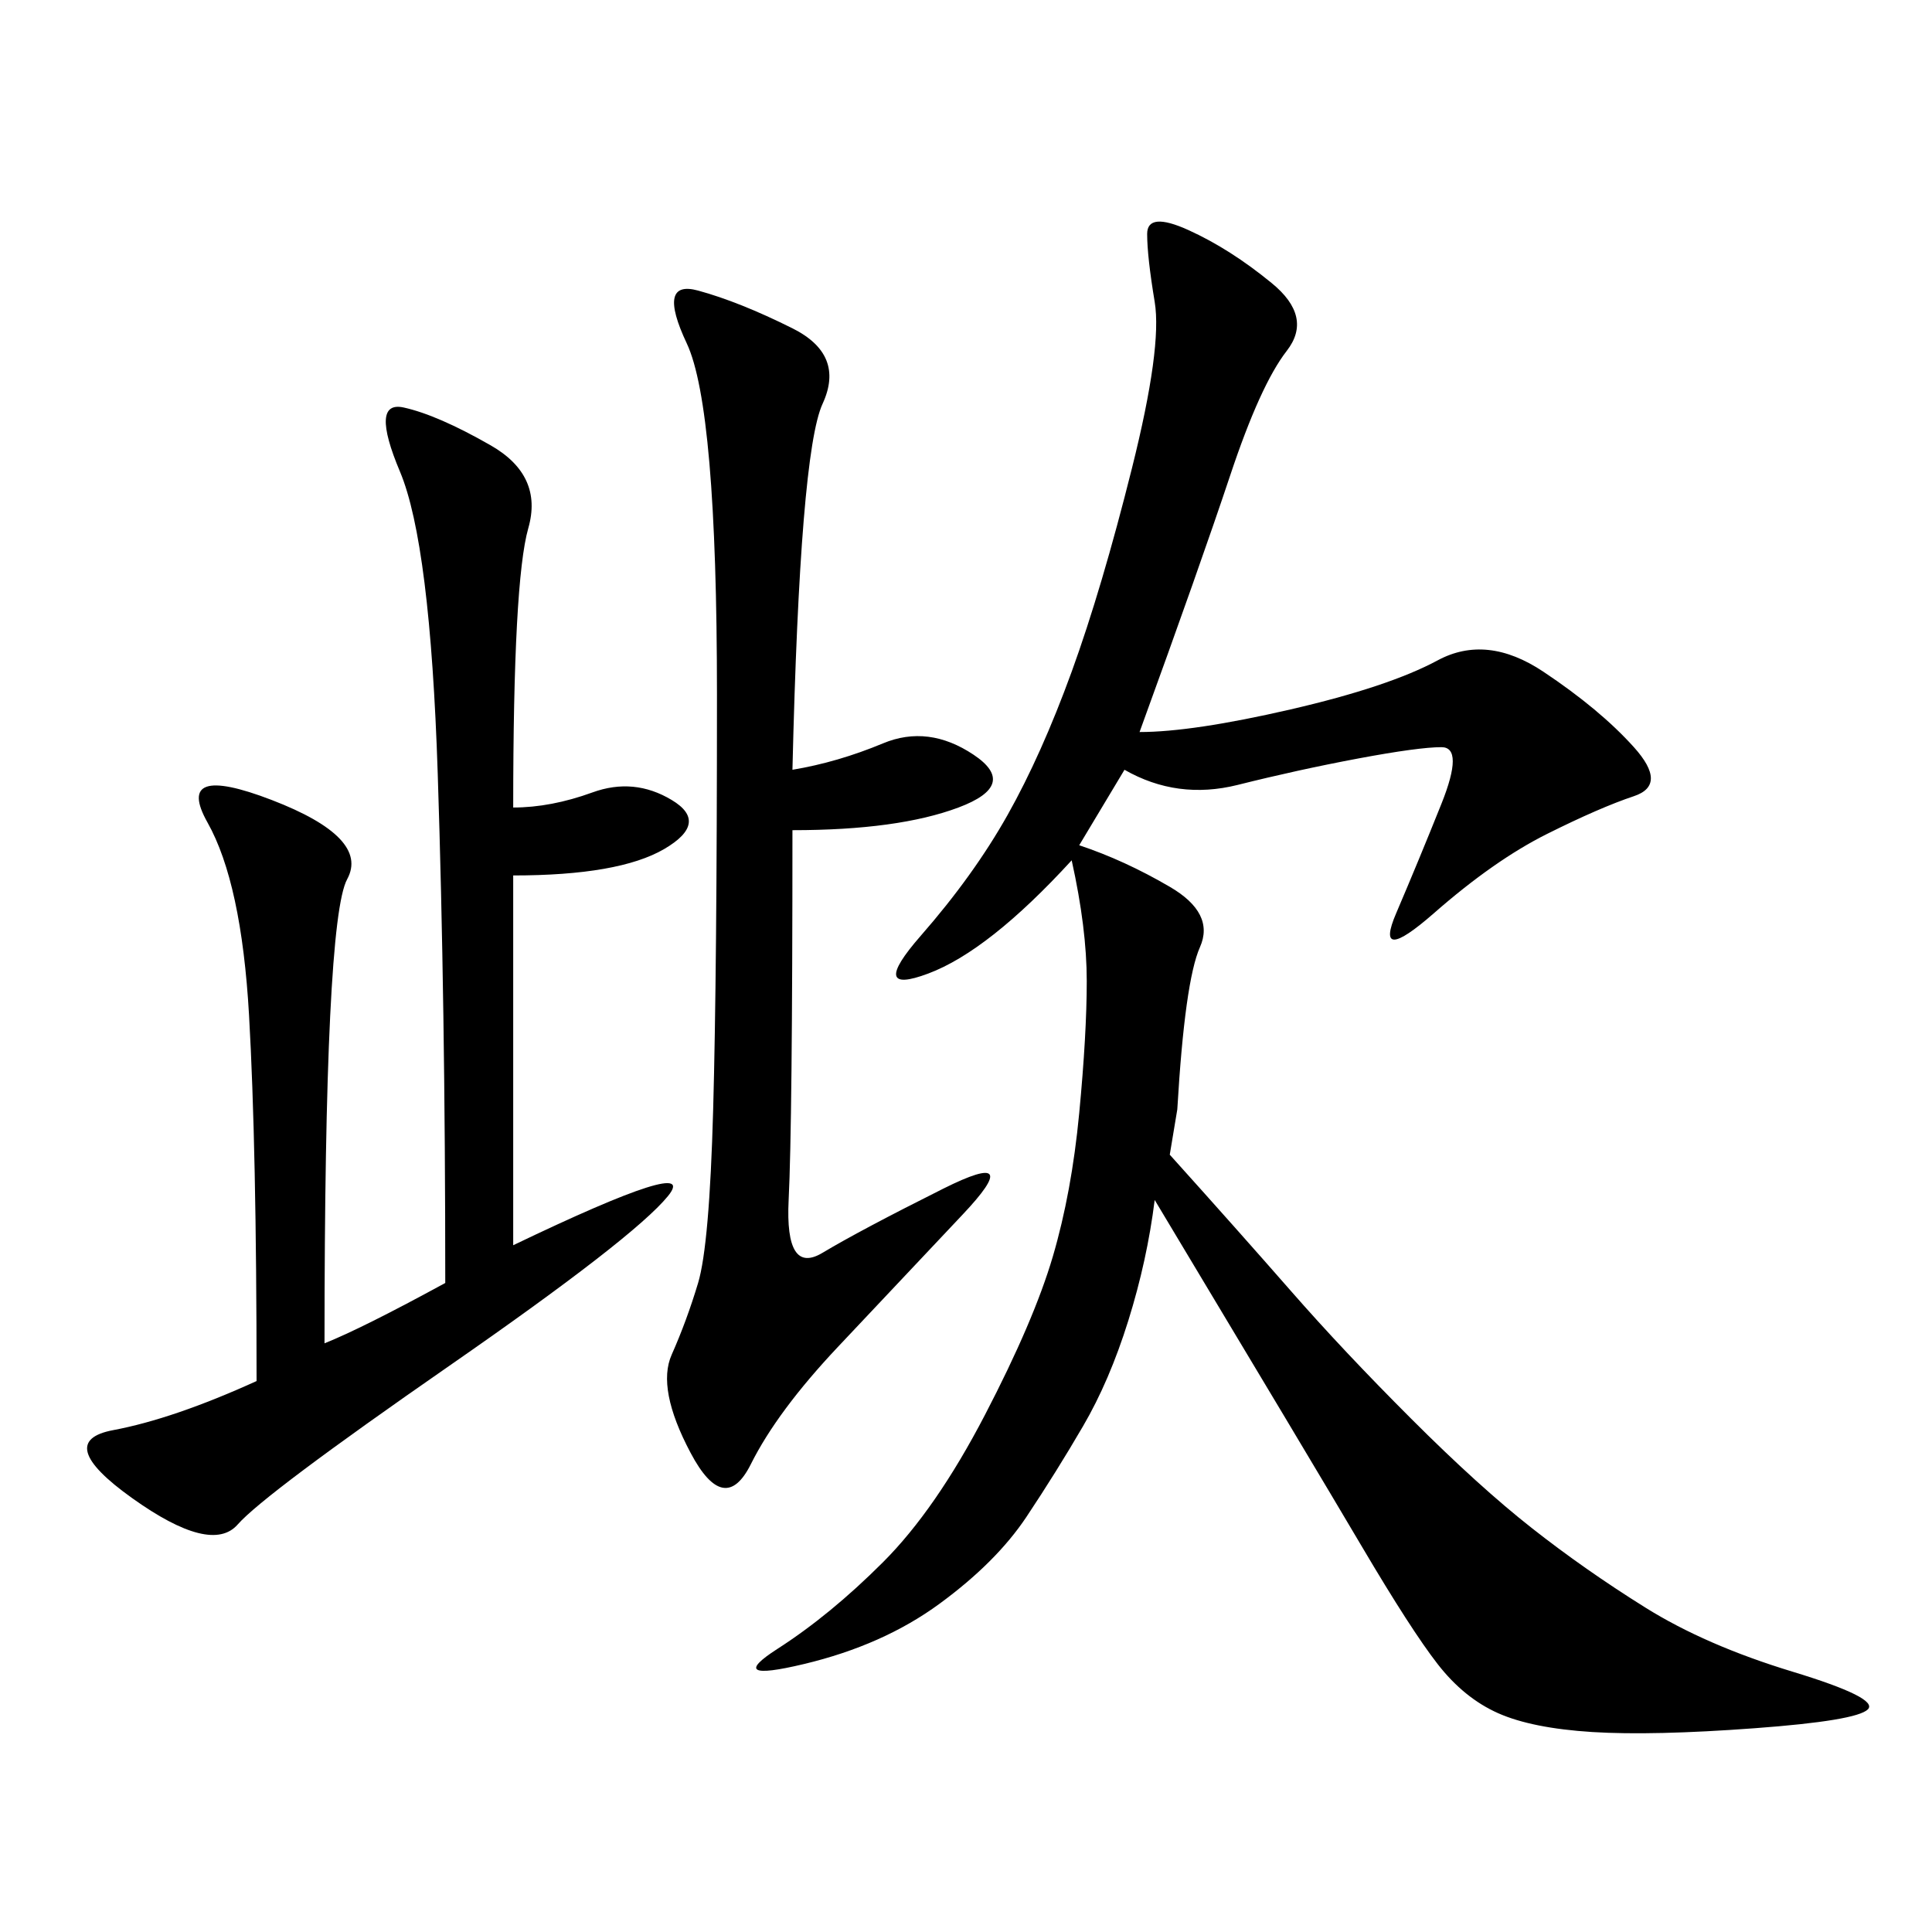 <svg xmlns="http://www.w3.org/2000/svg" xmlns:xlink="http://www.w3.org/1999/xlink" width="300" height="300"><path d="M179.30 186.33Q178.13 195.70 175.20 205.08Q172.27 214.45 168.16 221.48Q164.06 228.52 159.38 235.55Q154.69 242.58 145.90 249.02Q137.11 255.47 124.80 258.40Q112.50 261.33 120.70 256.05Q128.91 250.78 137.11 242.58Q145.31 234.38 152.93 219.73Q160.55 205.08 163.48 195.12Q166.41 185.16 167.58 172.85Q168.75 160.55 168.75 152.34L168.75 152.34Q168.75 144.14 166.41 133.59L166.41 133.59Q153.52 147.66 144.14 151.17Q134.77 154.69 142.97 145.31Q151.17 135.94 156.45 126.56Q161.72 117.19 166.41 104.30Q171.09 91.41 175.78 72.66Q180.47 53.91 179.30 46.88Q178.13 39.84 178.13 36.33L178.13 36.33Q178.13 32.81 184.57 35.74Q191.02 38.67 197.46 43.95Q203.91 49.22 199.80 54.49Q195.70 59.77 191.02 73.83Q186.33 87.89 176.95 113.67L176.95 113.67Q185.16 113.67 200.39 110.16Q215.63 106.64 223.24 102.54Q230.86 98.44 239.65 104.30Q248.44 110.16 253.71 116.02Q258.98 121.88 253.71 123.63Q248.44 125.39 240.23 129.49Q232.03 133.59 222.66 141.80Q213.28 150 216.80 141.80Q220.31 133.59 223.83 124.80Q227.34 116.02 223.83 116.02L223.83 116.02Q220.31 116.02 210.94 117.77Q201.56 119.53 192.19 121.88Q182.81 124.22 174.61 119.53L174.61 119.53L167.58 131.25Q174.61 133.59 181.64 137.70Q188.67 141.80 186.33 147.07Q183.98 152.34 182.81 172.27L182.81 172.27L181.64 179.30Q192.19 191.02 200.39 200.39Q208.59 209.77 219.14 220.31Q229.69 230.86 237.89 237.30Q246.09 243.75 255.47 249.61Q264.84 255.47 278.32 259.57Q291.80 263.67 290.04 265.43Q288.28 267.19 272.46 268.36Q256.64 269.53 247.27 268.95Q237.89 268.36 232.62 266.02Q227.34 263.67 223.24 258.40Q219.14 253.13 211.52 240.23Q203.91 227.34 179.30 186.33L179.30 186.33ZM69.14 199.22Q69.14 155.86 67.97 120.12Q66.80 84.38 62.11 73.24Q57.42 62.11 62.70 63.28Q67.97 64.45 76.17 69.14Q84.38 73.83 82.03 82.03Q79.69 90.23 79.69 125.39L79.69 125.39Q85.55 125.39 91.99 123.05Q98.44 120.70 104.30 124.22Q110.16 127.73 103.13 131.84Q96.09 135.94 79.69 135.94L79.69 135.94L79.69 193.36Q108.98 179.30 103.71 185.74Q98.44 192.19 69.73 212.11Q41.02 232.03 36.91 236.72Q32.81 241.41 20.51 232.62Q8.20 223.83 17.58 222.07Q26.95 220.31 39.84 214.45L39.84 214.45Q39.84 178.13 38.67 157.62Q37.50 137.11 32.23 127.73Q26.95 118.36 42.19 124.22Q57.42 130.08 53.91 136.52Q50.39 142.97 50.39 208.59L50.39 208.59Q56.25 206.25 69.14 199.22L69.14 199.22ZM123.05 119.53Q130.08 118.36 137.11 115.43Q144.14 112.50 151.17 117.19Q158.20 121.88 148.83 125.39Q139.45 128.91 123.05 128.91L123.05 128.91Q123.05 174.61 122.46 186.33Q121.88 198.05 127.73 194.53Q133.59 191.02 146.48 184.57Q159.38 178.13 149.41 188.67Q139.45 199.22 130.08 209.18Q120.70 219.14 116.60 227.34Q112.50 235.55 107.23 225.59Q101.95 215.63 104.30 210.35Q106.64 205.08 108.40 199.22Q110.16 193.36 110.74 172.27Q111.33 151.17 111.33 107.81L111.33 107.81Q111.33 63.28 106.64 53.32Q101.95 43.36 108.40 45.12Q114.84 46.88 123.05 50.98Q131.25 55.08 127.73 62.70Q124.22 70.31 123.05 119.53L123.05 119.53Z"/></svg>
